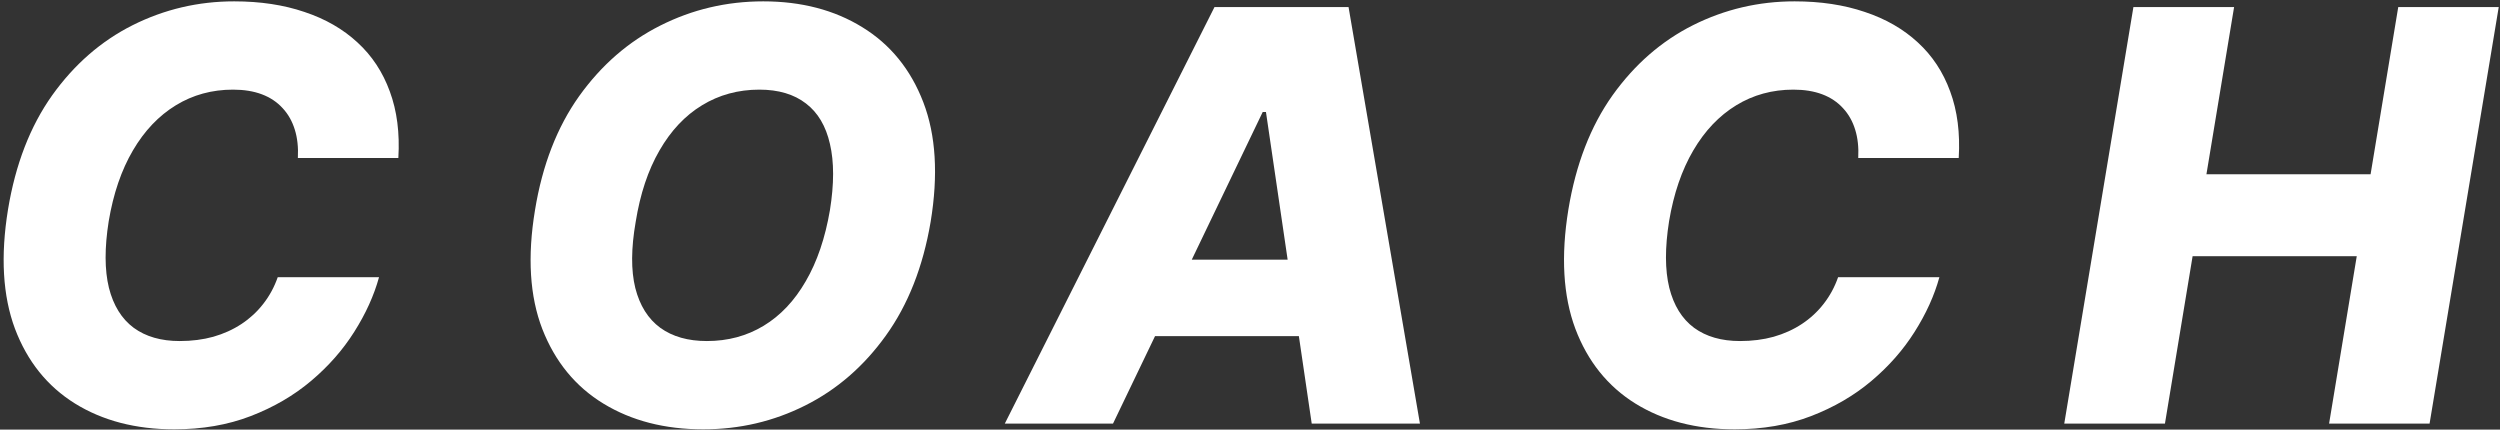 <?xml version="1.0" encoding="UTF-8"?>
<svg xmlns="http://www.w3.org/2000/svg" width="419" height="72" viewBox="0 0 419 72" fill="none">
  <rect x="0" y="0" width="419" height="72" fill="#333333" stroke="none"/>
  <g style="mix-blend-mode:color-dodge">
    <path d="M345.969 71L357.56 1.182H374.435L369.798 29.205H397.31L401.946 1.182H418.787L407.196 71H390.355L394.991 42.943H367.48L362.844 71H345.969Z" fill="white"></path>
  </g>
  <g style="mix-blend-mode:color-dodge">
    <path d="M328.282 26.477H311.441C311.532 24.705 311.362 23.125 310.93 21.739C310.498 20.33 309.816 19.125 308.884 18.125C307.952 17.102 306.793 16.33 305.407 15.807C304.021 15.284 302.407 15.023 300.566 15.023C297.043 15.023 293.85 15.898 290.987 17.648C288.123 19.398 285.725 21.921 283.793 25.216C281.862 28.511 280.509 32.466 279.737 37.08C279.032 41.534 279.043 45.25 279.771 48.227C280.521 51.205 281.907 53.443 283.93 54.943C285.952 56.42 288.521 57.159 291.634 57.159C293.657 57.159 295.532 56.92 297.259 56.443C299.009 55.943 300.589 55.227 301.998 54.295C303.407 53.364 304.623 52.239 305.646 50.92C306.691 49.58 307.498 48.091 308.066 46.455H325.043C324.202 49.523 322.816 52.58 320.884 55.625C318.975 58.648 316.566 61.386 313.657 63.841C310.748 66.296 307.373 68.261 303.532 69.739C299.691 71.216 295.418 71.955 290.714 71.955C284.282 71.955 278.736 70.511 274.077 67.625C269.441 64.739 266.089 60.557 264.021 55.08C261.975 49.58 261.589 42.92 262.862 35.102C264.112 27.534 266.577 21.159 270.259 15.977C273.964 10.796 278.464 6.875 283.759 4.216C289.077 1.557 294.748 0.227 300.771 0.227C305.134 0.227 309.055 0.818 312.532 2C316.032 3.159 318.998 4.864 321.43 7.114C323.862 9.341 325.668 12.08 326.85 15.33C328.055 18.58 328.532 22.296 328.282 26.477Z" fill="white"></path>
  </g>
  <g style="mix-blend-mode:color-dodge">
    <path d="M186.538 71H168.402L203.55 1.182H226.016L237.982 71H219.845L212.175 18.773H211.629L186.538 71ZM188.72 43.523H226.629L224.448 56.341H186.538L188.72 43.523Z" fill="white"></path>
  </g>
  <g style="mix-blend-mode:color-dodge">
    <path d="M155.974 37.182C154.701 44.705 152.201 51.057 148.474 56.239C144.769 61.398 140.258 65.307 134.94 67.966C129.644 70.625 123.951 71.955 117.86 71.955C111.428 71.955 105.86 70.523 101.156 67.659C96.451 64.796 93.031 60.625 90.894 55.148C88.781 49.67 88.372 43.023 89.667 35.205C90.894 27.682 93.36 21.318 97.065 16.114C100.792 10.909 105.326 6.966 110.667 4.284C116.031 1.58 121.781 0.227 127.917 0.227C134.303 0.227 139.838 1.67 144.519 4.557C149.224 7.443 152.633 11.636 154.747 17.136C156.86 22.636 157.269 29.318 155.974 37.182ZM139.099 35.205C139.803 30.818 139.803 27.125 139.099 24.125C138.417 21.125 137.076 18.864 135.076 17.341C133.076 15.796 130.474 15.023 127.269 15.023C123.724 15.023 120.519 15.898 117.656 17.648C114.815 19.375 112.44 21.898 110.531 25.216C108.622 28.511 107.292 32.5 106.542 37.182C105.769 41.614 105.747 45.307 106.474 48.261C107.224 51.216 108.622 53.443 110.667 54.943C112.713 56.42 115.315 57.159 118.474 57.159C121.997 57.159 125.167 56.307 127.985 54.602C130.803 52.898 133.156 50.409 135.042 47.136C136.951 43.864 138.303 39.886 139.099 35.205Z" fill="white"></path>
  </g>
  <g style="mix-blend-mode:color-dodge">
    <path d="M66.764 26.477H49.924C50.014 24.705 49.844 23.125 49.412 21.739C48.98 20.33 48.299 19.125 47.367 18.125C46.435 17.102 45.276 16.33 43.889 15.807C42.503 15.284 40.889 15.023 39.049 15.023C35.526 15.023 32.333 15.898 29.469 17.648C26.605 19.398 24.208 21.921 22.276 25.216C20.344 28.511 18.992 32.466 18.219 37.08C17.515 41.534 17.526 45.25 18.253 48.227C19.003 51.205 20.39 53.443 22.412 54.943C24.435 56.42 27.003 57.159 30.117 57.159C32.139 57.159 34.014 56.92 35.742 56.443C37.492 55.943 39.071 55.227 40.48 54.295C41.889 53.364 43.105 52.239 44.128 50.92C45.174 49.58 45.98 48.091 46.549 46.455H63.526C62.685 49.523 61.299 52.58 59.367 55.625C57.458 58.648 55.049 61.386 52.139 63.841C49.23 66.296 45.855 68.261 42.014 69.739C38.174 71.216 33.901 71.955 29.196 71.955C22.765 71.955 17.219 70.511 12.56 67.625C7.924 64.739 4.571 60.557 2.503 55.08C0.458 49.58 0.071 42.92 1.344 35.102C2.594 27.534 5.06 21.159 8.742 15.977C12.446 10.796 16.946 6.875 22.242 4.216C27.56 1.557 33.23 0.227 39.253 0.227C43.617 0.227 47.537 0.818 51.014 2C54.514 3.159 57.48 4.864 59.912 7.114C62.344 9.341 64.151 12.08 65.333 15.33C66.537 18.58 67.014 22.296 66.764 26.477Z" fill="white"></path>
  </g>
</svg>
